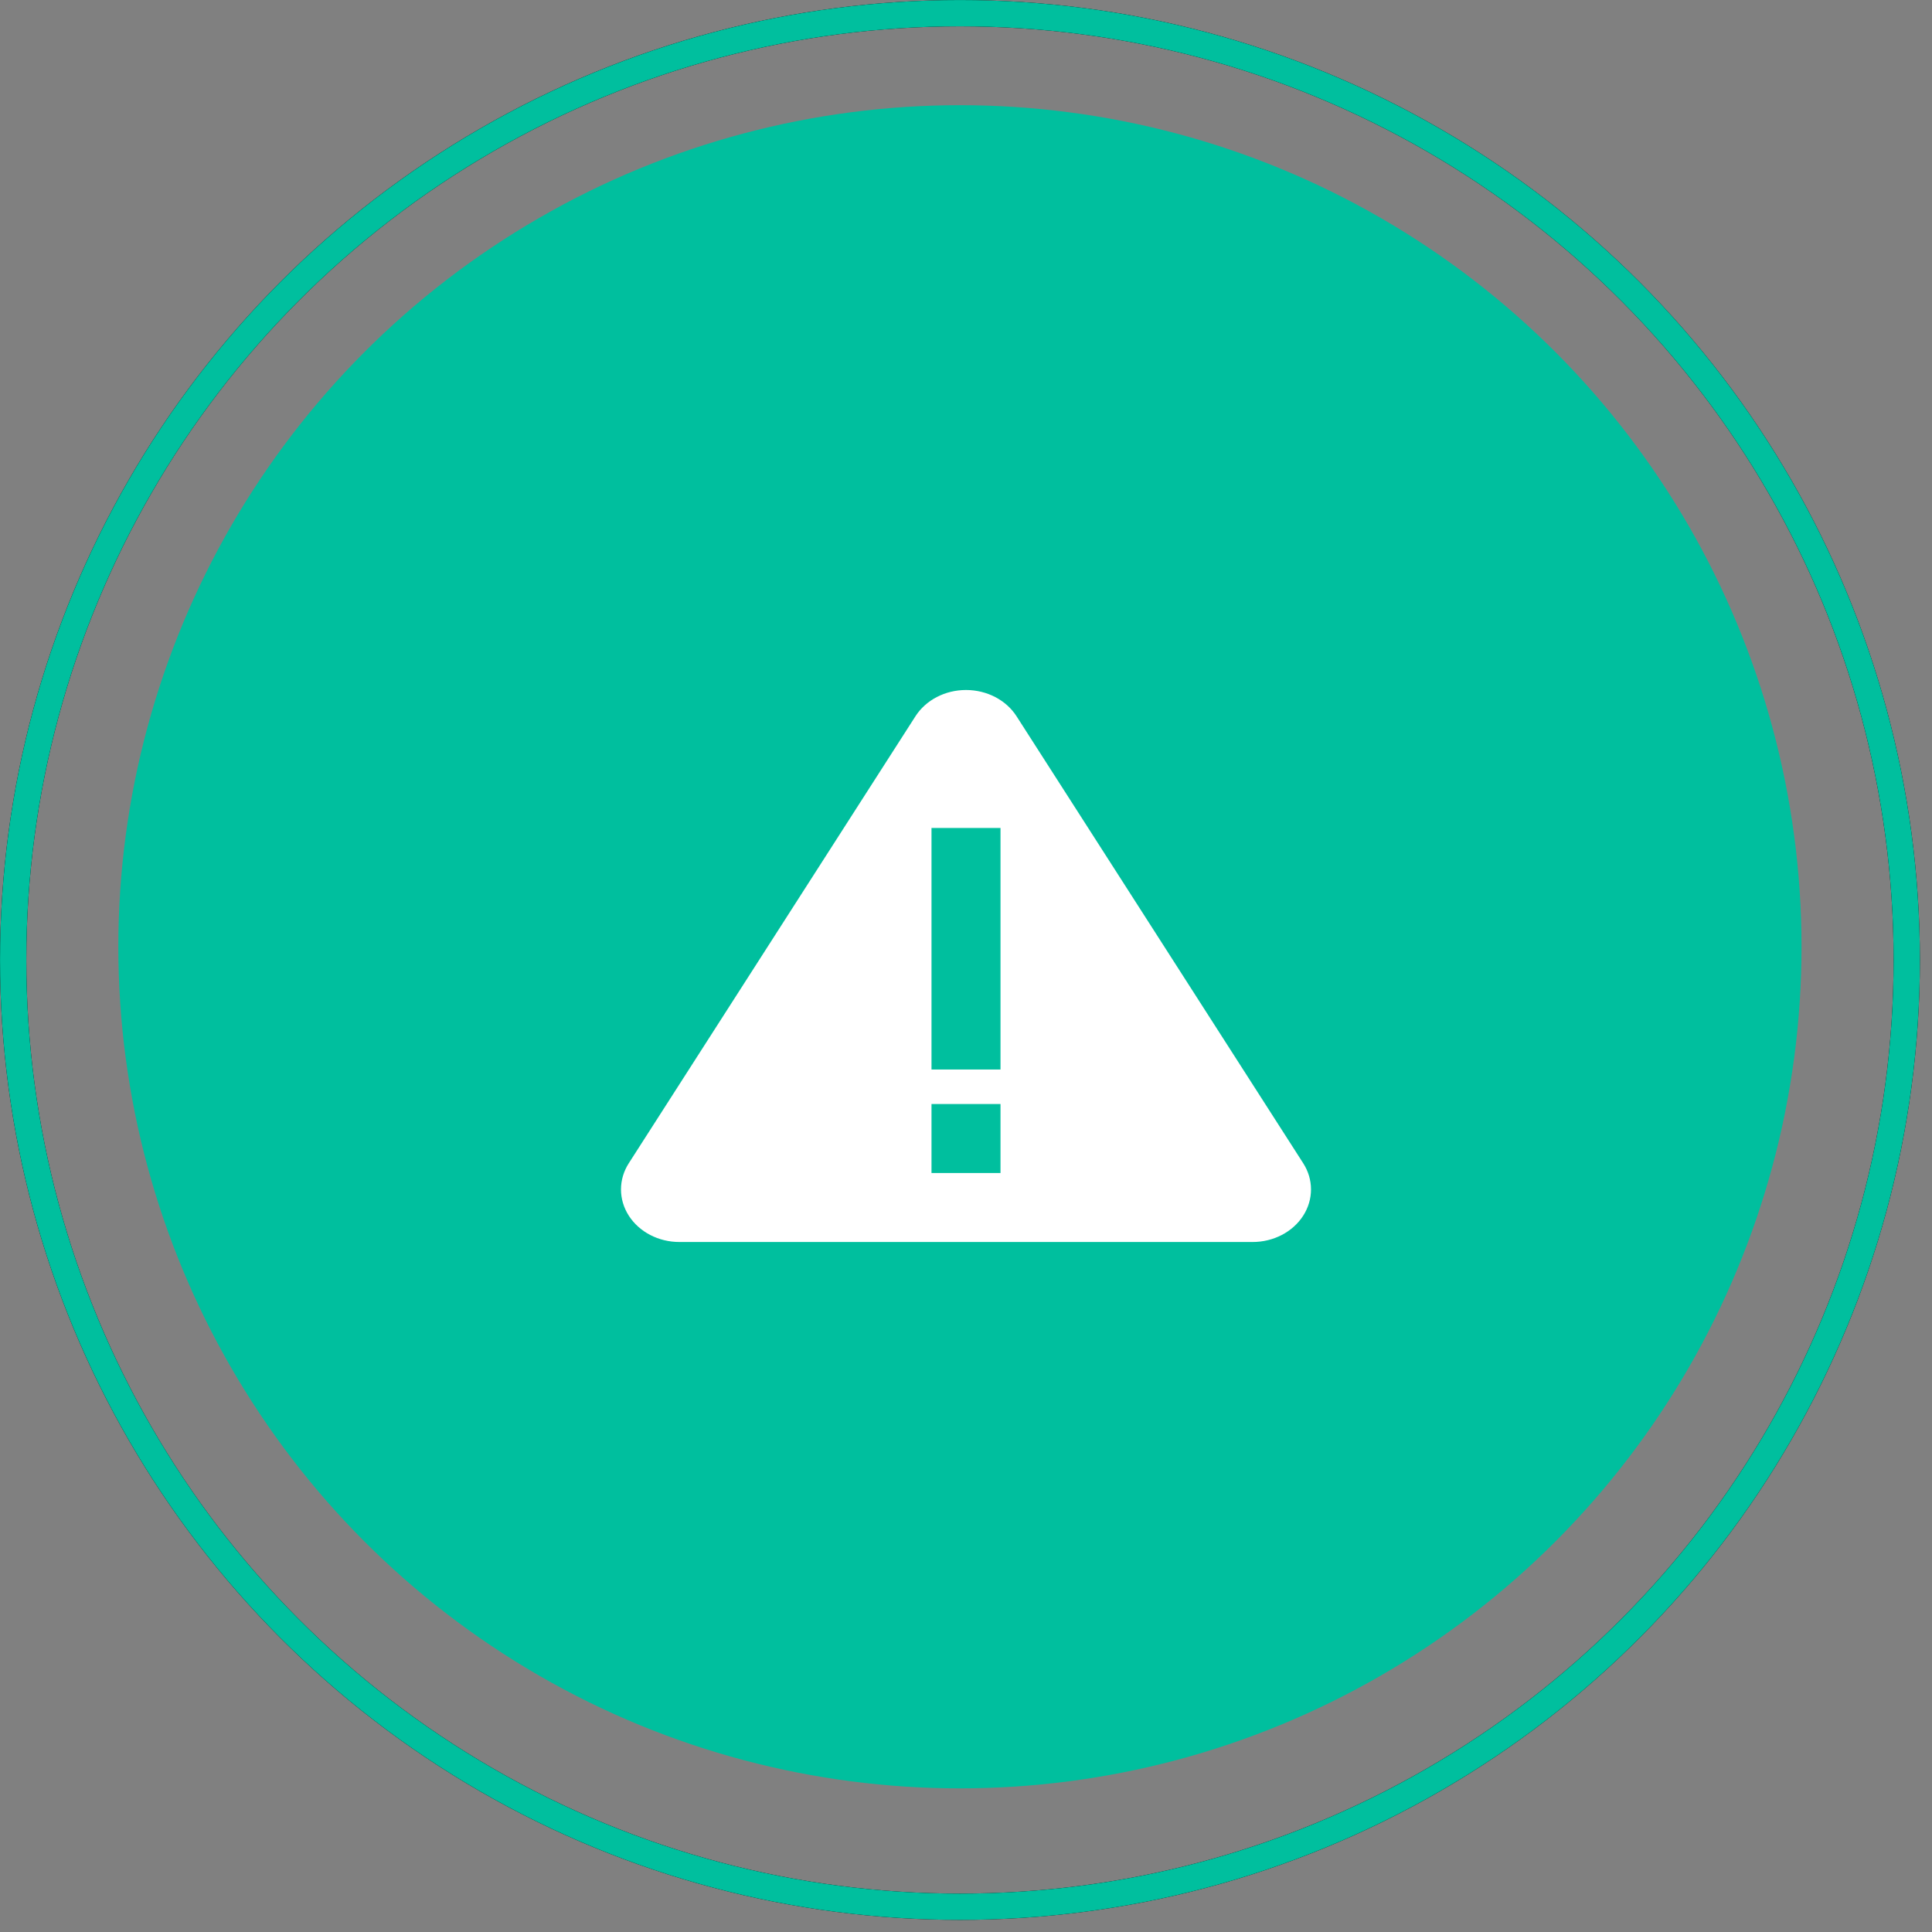 <svg width="56" height="56" viewBox="0 0 56 56" fill="none" xmlns="http://www.w3.org/2000/svg">
<rect x="0" y="0" width="56" height="56" fill="#808080" stroke="none"/>
<circle cx="27.824" cy="27.443" r="24.394" fill="#00BF9E"/>
<path d="M37.773 33.715L29.467 20.764C29.165 20.291 28.606 20 28 20C27.394 20 26.835 20.291 26.533 20.764L18.227 33.715C17.924 34.186 17.924 34.767 18.227 35.239C18.53 35.71 19.089 36.001 19.694 36H36.306C36.911 36.001 37.47 35.71 37.773 35.239C38.076 34.767 38.076 34.186 37.773 33.715ZM29 34H27V32H29V34ZM29 24V31H27V24L29 24Z" fill="white"/>
<circle cx="27.825" cy="27.825" r="27.443" stroke="black" stroke-width="0.762"/>
<circle cx="27.825" cy="27.825" r="27.443" stroke="#00BF9E" stroke-width="0.762"/>
</svg>
